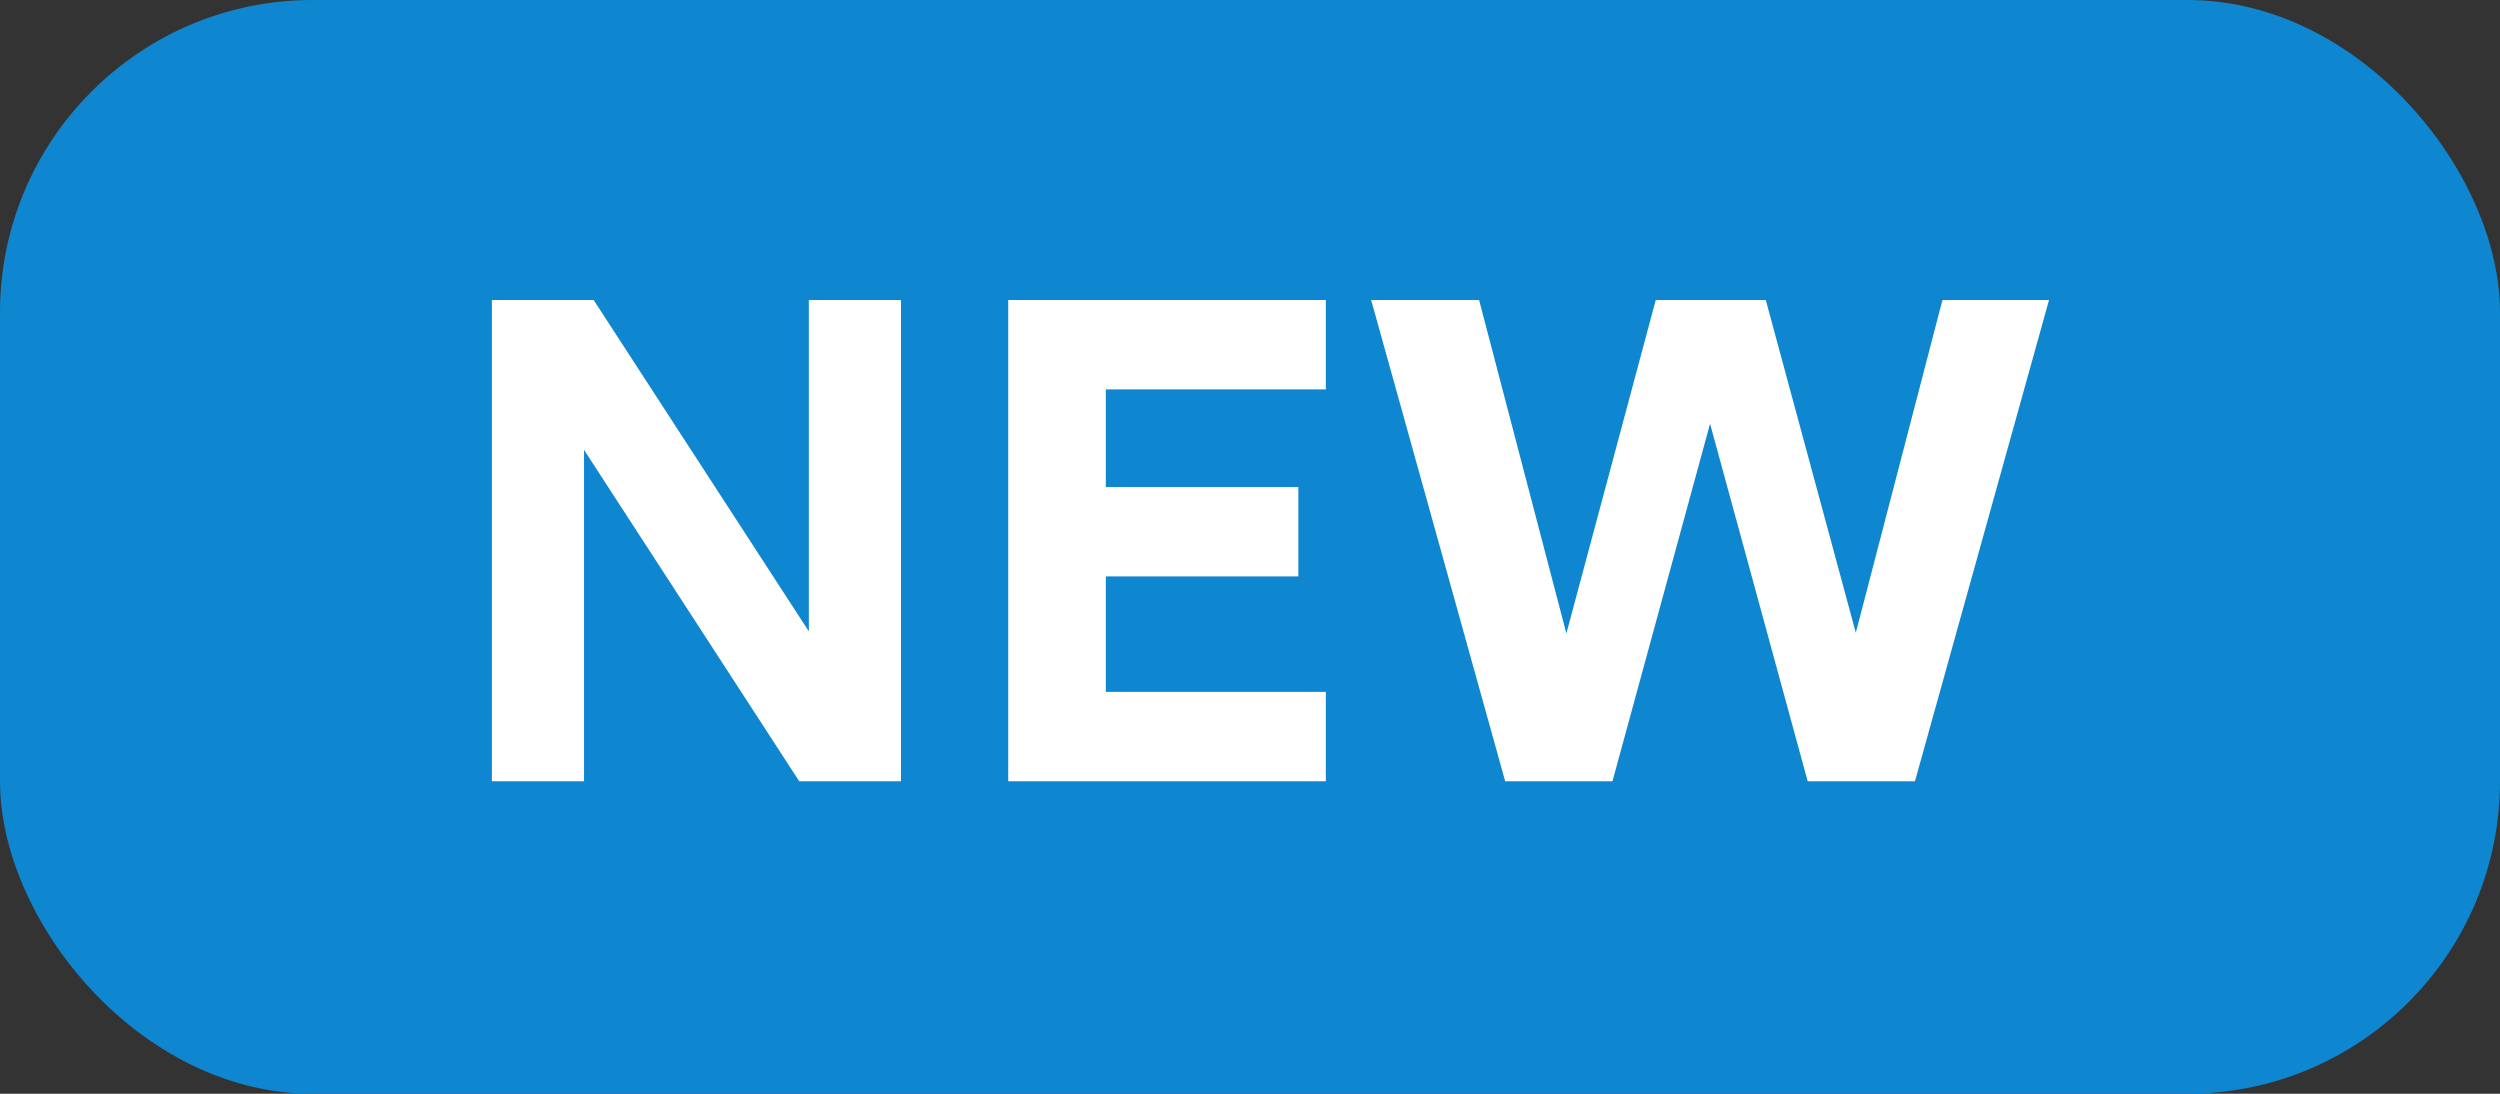 <svg width="80" height="35" viewBox="0 0 80 35" fill="none" xmlns="http://www.w3.org/2000/svg">
<rect x="0" y="0" width="80" height="35" fill="#333333" stroke="none"/>
<rect width="80" height="35" rx="10" fill="#0F86D0"/>
<path d="M15.741 25V9.6H18.997L25.883 20.204V9.6H28.831V25H25.575L18.689 14.396V25H15.741ZM32.263 25V9.6H42.427V12.46H35.387V15.584H41.547V18.444H35.387V22.14H42.427V25H32.263ZM51.599 25H48.166L43.877 9.6H47.331L50.124 20.27L52.984 9.6H56.505L59.386 20.248L62.158 9.6H65.569L61.279 25H57.846L54.722 13.56L51.599 25Z" fill="white"/>
</svg>
